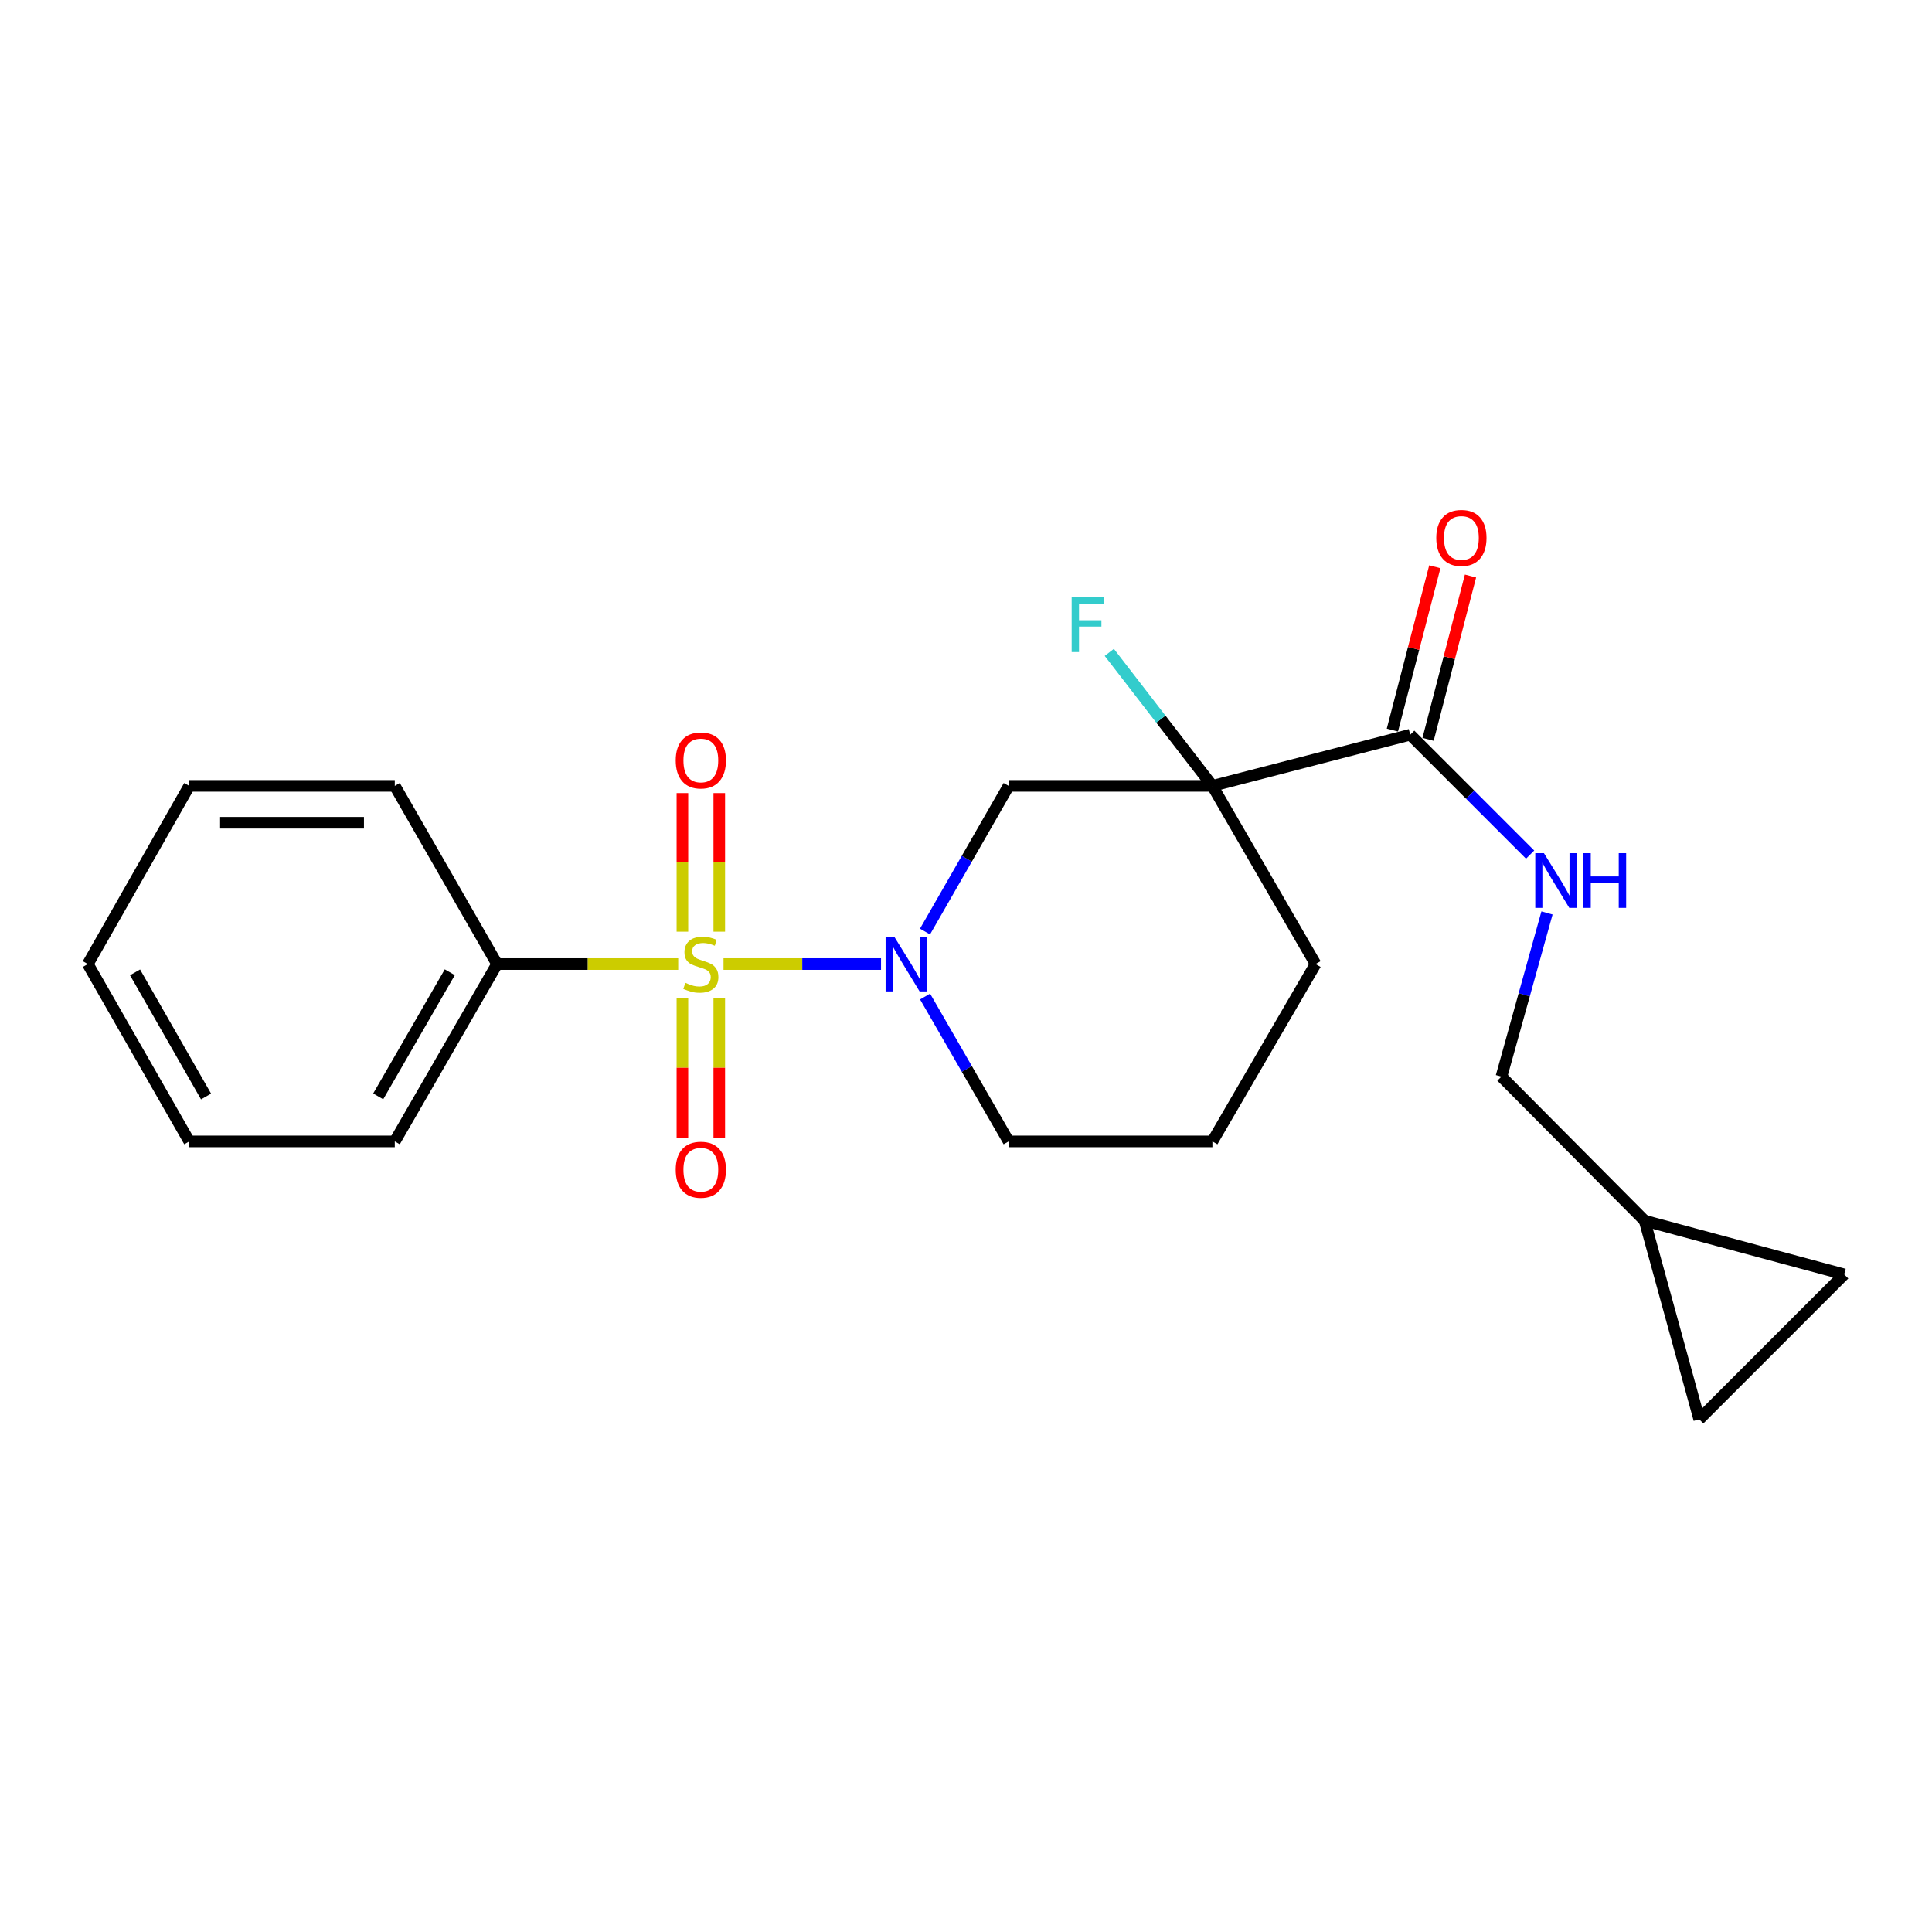 <?xml version='1.0' encoding='iso-8859-1'?>
<svg version='1.1' baseProfile='full'
              xmlns='http://www.w3.org/2000/svg'
                      xmlns:rdkit='http://www.rdkit.org/xml'
                      xmlns:xlink='http://www.w3.org/1999/xlink'
                  xml:space='preserve'
width='1000px' height='1000px' viewBox='0 0 1000 1000'>
<!-- END OF HEADER -->
<rect style='opacity:1.0;fill:#FFFFFF;stroke:none' width='1000' height='1000' x='0' y='0'> </rect>
<path class='bond-0' d='M 374.492,498.994 L 415.254,498.994' style='fill:none;fill-rule:evenodd;stroke:#CCCC00;stroke-width:6px;stroke-linecap:butt;stroke-linejoin:miter;stroke-opacity:1' />
<path class='bond-0' d='M 415.254,498.994 L 456.017,498.994' style='fill:none;fill-rule:evenodd;stroke:#0000FF;stroke-width:6px;stroke-linecap:butt;stroke-linejoin:miter;stroke-opacity:1' />
<path class='bond-4' d='M 372.292,482.237 L 372.292,446.37' style='fill:none;fill-rule:evenodd;stroke:#CCCC00;stroke-width:6px;stroke-linecap:butt;stroke-linejoin:miter;stroke-opacity:1' />
<path class='bond-4' d='M 372.292,446.37 L 372.292,410.502' style='fill:none;fill-rule:evenodd;stroke:#FF0000;stroke-width:6px;stroke-linecap:butt;stroke-linejoin:miter;stroke-opacity:1' />
<path class='bond-4' d='M 353.212,482.237 L 353.212,446.37' style='fill:none;fill-rule:evenodd;stroke:#CCCC00;stroke-width:6px;stroke-linecap:butt;stroke-linejoin:miter;stroke-opacity:1' />
<path class='bond-4' d='M 353.212,446.37 L 353.212,410.502' style='fill:none;fill-rule:evenodd;stroke:#FF0000;stroke-width:6px;stroke-linecap:butt;stroke-linejoin:miter;stroke-opacity:1' />
<path class='bond-5' d='M 353.212,516.533 L 353.212,552.678' style='fill:none;fill-rule:evenodd;stroke:#CCCC00;stroke-width:6px;stroke-linecap:butt;stroke-linejoin:miter;stroke-opacity:1' />
<path class='bond-5' d='M 353.212,552.678 L 353.212,588.823' style='fill:none;fill-rule:evenodd;stroke:#FF0000;stroke-width:6px;stroke-linecap:butt;stroke-linejoin:miter;stroke-opacity:1' />
<path class='bond-5' d='M 372.292,516.533 L 372.292,552.678' style='fill:none;fill-rule:evenodd;stroke:#CCCC00;stroke-width:6px;stroke-linecap:butt;stroke-linejoin:miter;stroke-opacity:1' />
<path class='bond-5' d='M 372.292,552.678 L 372.292,588.823' style='fill:none;fill-rule:evenodd;stroke:#FF0000;stroke-width:6px;stroke-linecap:butt;stroke-linejoin:miter;stroke-opacity:1' />
<path class='bond-6' d='M 351.036,498.994 L 304.159,498.994' style='fill:none;fill-rule:evenodd;stroke:#CCCC00;stroke-width:6px;stroke-linecap:butt;stroke-linejoin:miter;stroke-opacity:1' />
<path class='bond-6' d='M 304.159,498.994 L 257.283,498.994' style='fill:none;fill-rule:evenodd;stroke:#000000;stroke-width:6px;stroke-linecap:butt;stroke-linejoin:miter;stroke-opacity:1' />
<path class='bond-2' d='M 478.779,482.175 L 500.424,444.475' style='fill:none;fill-rule:evenodd;stroke:#0000FF;stroke-width:6px;stroke-linecap:butt;stroke-linejoin:miter;stroke-opacity:1' />
<path class='bond-2' d='M 500.424,444.475 L 522.069,406.775' style='fill:none;fill-rule:evenodd;stroke:#000000;stroke-width:6px;stroke-linecap:butt;stroke-linejoin:miter;stroke-opacity:1' />
<path class='bond-14' d='M 478.818,515.803 L 500.443,553.296' style='fill:none;fill-rule:evenodd;stroke:#0000FF;stroke-width:6px;stroke-linecap:butt;stroke-linejoin:miter;stroke-opacity:1' />
<path class='bond-14' d='M 500.443,553.296 L 522.069,590.789' style='fill:none;fill-rule:evenodd;stroke:#000000;stroke-width:6px;stroke-linecap:butt;stroke-linejoin:miter;stroke-opacity:1' />
<path class='bond-1' d='M 627.538,406.775 L 522.069,406.775' style='fill:none;fill-rule:evenodd;stroke:#000000;stroke-width:6px;stroke-linecap:butt;stroke-linejoin:miter;stroke-opacity:1' />
<path class='bond-3' d='M 627.538,406.775 L 729.933,380.285' style='fill:none;fill-rule:evenodd;stroke:#000000;stroke-width:6px;stroke-linecap:butt;stroke-linejoin:miter;stroke-opacity:1' />
<path class='bond-12' d='M 627.538,406.775 L 600.853,372.221' style='fill:none;fill-rule:evenodd;stroke:#000000;stroke-width:6px;stroke-linecap:butt;stroke-linejoin:miter;stroke-opacity:1' />
<path class='bond-12' d='M 600.853,372.221 L 574.167,337.668' style='fill:none;fill-rule:evenodd;stroke:#33CCCC;stroke-width:6px;stroke-linecap:butt;stroke-linejoin:miter;stroke-opacity:1' />
<path class='bond-23' d='M 627.538,406.775 L 680.941,498.994' style='fill:none;fill-rule:evenodd;stroke:#000000;stroke-width:6px;stroke-linecap:butt;stroke-linejoin:miter;stroke-opacity:1' />
<path class='bond-7' d='M 729.933,380.285 L 760.96,411.316' style='fill:none;fill-rule:evenodd;stroke:#000000;stroke-width:6px;stroke-linecap:butt;stroke-linejoin:miter;stroke-opacity:1' />
<path class='bond-7' d='M 760.96,411.316 L 791.986,442.347' style='fill:none;fill-rule:evenodd;stroke:#0000FF;stroke-width:6px;stroke-linecap:butt;stroke-linejoin:miter;stroke-opacity:1' />
<path class='bond-11' d='M 739.167,382.684 L 750.147,340.416' style='fill:none;fill-rule:evenodd;stroke:#000000;stroke-width:6px;stroke-linecap:butt;stroke-linejoin:miter;stroke-opacity:1' />
<path class='bond-11' d='M 750.147,340.416 L 761.127,298.148' style='fill:none;fill-rule:evenodd;stroke:#FF0000;stroke-width:6px;stroke-linecap:butt;stroke-linejoin:miter;stroke-opacity:1' />
<path class='bond-11' d='M 720.7,377.887 L 731.68,335.619' style='fill:none;fill-rule:evenodd;stroke:#000000;stroke-width:6px;stroke-linecap:butt;stroke-linejoin:miter;stroke-opacity:1' />
<path class='bond-11' d='M 731.68,335.619 L 742.66,293.351' style='fill:none;fill-rule:evenodd;stroke:#FF0000;stroke-width:6px;stroke-linecap:butt;stroke-linejoin:miter;stroke-opacity:1' />
<path class='bond-17' d='M 257.283,498.994 L 204.337,590.789' style='fill:none;fill-rule:evenodd;stroke:#000000;stroke-width:6px;stroke-linecap:butt;stroke-linejoin:miter;stroke-opacity:1' />
<path class='bond-17' d='M 232.814,503.23 L 195.751,567.487' style='fill:none;fill-rule:evenodd;stroke:#000000;stroke-width:6px;stroke-linecap:butt;stroke-linejoin:miter;stroke-opacity:1' />
<path class='bond-18' d='M 257.283,498.994 L 204.337,406.775' style='fill:none;fill-rule:evenodd;stroke:#000000;stroke-width:6px;stroke-linecap:butt;stroke-linejoin:miter;stroke-opacity:1' />
<path class='bond-13' d='M 800.72,472.551 L 788.933,514.901' style='fill:none;fill-rule:evenodd;stroke:#0000FF;stroke-width:6px;stroke-linecap:butt;stroke-linejoin:miter;stroke-opacity:1' />
<path class='bond-13' d='M 788.933,514.901 L 777.145,557.251' style='fill:none;fill-rule:evenodd;stroke:#000000;stroke-width:6px;stroke-linecap:butt;stroke-linejoin:miter;stroke-opacity:1' />
<path class='bond-8' d='M 851.26,631.832 L 777.145,557.251' style='fill:none;fill-rule:evenodd;stroke:#000000;stroke-width:6px;stroke-linecap:butt;stroke-linejoin:miter;stroke-opacity:1' />
<path class='bond-9' d='M 851.26,631.832 L 879.53,734.662' style='fill:none;fill-rule:evenodd;stroke:#000000;stroke-width:6px;stroke-linecap:butt;stroke-linejoin:miter;stroke-opacity:1' />
<path class='bond-10' d='M 851.26,631.832 L 954.545,659.635' style='fill:none;fill-rule:evenodd;stroke:#000000;stroke-width:6px;stroke-linecap:butt;stroke-linejoin:miter;stroke-opacity:1' />
<path class='bond-24' d='M 879.53,734.662 L 954.545,659.635' style='fill:none;fill-rule:evenodd;stroke:#000000;stroke-width:6px;stroke-linecap:butt;stroke-linejoin:miter;stroke-opacity:1' />
<path class='bond-16' d='M 522.069,590.789 L 627.538,590.789' style='fill:none;fill-rule:evenodd;stroke:#000000;stroke-width:6px;stroke-linecap:butt;stroke-linejoin:miter;stroke-opacity:1' />
<path class='bond-15' d='M 680.941,498.994 L 627.538,590.789' style='fill:none;fill-rule:evenodd;stroke:#000000;stroke-width:6px;stroke-linecap:butt;stroke-linejoin:miter;stroke-opacity:1' />
<path class='bond-20' d='M 204.337,590.789 L 97.966,590.789' style='fill:none;fill-rule:evenodd;stroke:#000000;stroke-width:6px;stroke-linecap:butt;stroke-linejoin:miter;stroke-opacity:1' />
<path class='bond-19' d='M 204.337,406.775 L 97.966,406.775' style='fill:none;fill-rule:evenodd;stroke:#000000;stroke-width:6px;stroke-linecap:butt;stroke-linejoin:miter;stroke-opacity:1' />
<path class='bond-19' d='M 188.381,425.854 L 113.922,425.854' style='fill:none;fill-rule:evenodd;stroke:#000000;stroke-width:6px;stroke-linecap:butt;stroke-linejoin:miter;stroke-opacity:1' />
<path class='bond-21' d='M 97.966,406.775 L 45.455,498.994' style='fill:none;fill-rule:evenodd;stroke:#000000;stroke-width:6px;stroke-linecap:butt;stroke-linejoin:miter;stroke-opacity:1' />
<path class='bond-22' d='M 97.966,590.789 L 45.455,498.994' style='fill:none;fill-rule:evenodd;stroke:#000000;stroke-width:6px;stroke-linecap:butt;stroke-linejoin:miter;stroke-opacity:1' />
<path class='bond-22' d='M 106.651,567.546 L 69.893,503.289' style='fill:none;fill-rule:evenodd;stroke:#000000;stroke-width:6px;stroke-linecap:butt;stroke-linejoin:miter;stroke-opacity:1' />
<path  class='atom-0' d='M 354.752 508.714
Q 355.072 508.834, 356.392 509.394
Q 357.712 509.954, 359.152 510.314
Q 360.632 510.634, 362.072 510.634
Q 364.752 510.634, 366.312 509.354
Q 367.872 508.034, 367.872 505.754
Q 367.872 504.194, 367.072 503.234
Q 366.312 502.274, 365.112 501.754
Q 363.912 501.234, 361.912 500.634
Q 359.392 499.874, 357.872 499.154
Q 356.392 498.434, 355.312 496.914
Q 354.272 495.394, 354.272 492.834
Q 354.272 489.274, 356.672 487.074
Q 359.112 484.874, 363.912 484.874
Q 367.192 484.874, 370.912 486.434
L 369.992 489.514
Q 366.592 488.114, 364.032 488.114
Q 361.272 488.114, 359.752 489.274
Q 358.232 490.394, 358.272 492.354
Q 358.272 493.874, 359.032 494.794
Q 359.832 495.714, 360.952 496.234
Q 362.112 496.754, 364.032 497.354
Q 366.592 498.154, 368.112 498.954
Q 369.632 499.754, 370.712 501.394
Q 371.832 502.994, 371.832 505.754
Q 371.832 509.674, 369.192 511.794
Q 366.592 513.874, 362.232 513.874
Q 359.712 513.874, 357.792 513.314
Q 355.912 512.794, 353.672 511.874
L 354.752 508.714
' fill='#CCCC00'/>
<path  class='atom-1' d='M 462.862 484.834
L 472.142 499.834
Q 473.062 501.314, 474.542 503.994
Q 476.022 506.674, 476.102 506.834
L 476.102 484.834
L 479.862 484.834
L 479.862 513.154
L 475.982 513.154
L 466.022 496.754
Q 464.862 494.834, 463.622 492.634
Q 462.422 490.434, 462.062 489.754
L 462.062 513.154
L 458.382 513.154
L 458.382 484.834
L 462.862 484.834
' fill='#0000FF'/>
<path  class='atom-5' d='M 349.752 393.605
Q 349.752 386.805, 353.112 383.005
Q 356.472 379.205, 362.752 379.205
Q 369.032 379.205, 372.392 383.005
Q 375.752 386.805, 375.752 393.605
Q 375.752 400.485, 372.352 404.405
Q 368.952 408.285, 362.752 408.285
Q 356.512 408.285, 353.112 404.405
Q 349.752 400.525, 349.752 393.605
M 362.752 405.085
Q 367.072 405.085, 369.392 402.205
Q 371.752 399.285, 371.752 393.605
Q 371.752 388.045, 369.392 385.245
Q 367.072 382.405, 362.752 382.405
Q 358.432 382.405, 356.072 385.205
Q 353.752 388.005, 353.752 393.605
Q 353.752 399.325, 356.072 402.205
Q 358.432 405.085, 362.752 405.085
' fill='#FF0000'/>
<path  class='atom-6' d='M 349.752 605.444
Q 349.752 598.644, 353.112 594.844
Q 356.472 591.044, 362.752 591.044
Q 369.032 591.044, 372.392 594.844
Q 375.752 598.644, 375.752 605.444
Q 375.752 612.324, 372.352 616.244
Q 368.952 620.124, 362.752 620.124
Q 356.512 620.124, 353.112 616.244
Q 349.752 612.364, 349.752 605.444
M 362.752 616.924
Q 367.072 616.924, 369.392 614.044
Q 371.752 611.124, 371.752 605.444
Q 371.752 599.884, 369.392 597.084
Q 367.072 594.244, 362.752 594.244
Q 358.432 594.244, 356.072 597.044
Q 353.752 599.844, 353.752 605.444
Q 353.752 611.164, 356.072 614.044
Q 358.432 616.924, 362.752 616.924
' fill='#FF0000'/>
<path  class='atom-8' d='M 799.134 441.597
L 808.414 456.597
Q 809.334 458.077, 810.814 460.757
Q 812.294 463.437, 812.374 463.597
L 812.374 441.597
L 816.134 441.597
L 816.134 469.917
L 812.254 469.917
L 802.294 453.517
Q 801.134 451.597, 799.894 449.397
Q 798.694 447.197, 798.334 446.517
L 798.334 469.917
L 794.654 469.917
L 794.654 441.597
L 799.134 441.597
' fill='#0000FF'/>
<path  class='atom-8' d='M 819.534 441.597
L 823.374 441.597
L 823.374 453.637
L 837.854 453.637
L 837.854 441.597
L 841.694 441.597
L 841.694 469.917
L 837.854 469.917
L 837.854 456.837
L 823.374 456.837
L 823.374 469.917
L 819.534 469.917
L 819.534 441.597
' fill='#0000FF'/>
<path  class='atom-12' d='M 743.412 278.437
Q 743.412 271.637, 746.772 267.837
Q 750.132 264.037, 756.412 264.037
Q 762.692 264.037, 766.052 267.837
Q 769.412 271.637, 769.412 278.437
Q 769.412 285.317, 766.012 289.237
Q 762.612 293.117, 756.412 293.117
Q 750.172 293.117, 746.772 289.237
Q 743.412 285.357, 743.412 278.437
M 756.412 289.917
Q 760.732 289.917, 763.052 287.037
Q 765.412 284.117, 765.412 278.437
Q 765.412 272.877, 763.052 270.077
Q 760.732 267.237, 756.412 267.237
Q 752.092 267.237, 749.732 270.037
Q 747.412 272.837, 747.412 278.437
Q 747.412 284.157, 749.732 287.037
Q 752.092 289.917, 756.412 289.917
' fill='#FF0000'/>
<path  class='atom-13' d='M 554.692 309.193
L 571.532 309.193
L 571.532 312.433
L 558.492 312.433
L 558.492 321.033
L 570.092 321.033
L 570.092 324.313
L 558.492 324.313
L 558.492 337.513
L 554.692 337.513
L 554.692 309.193
' fill='#33CCCC'/>
</svg>
